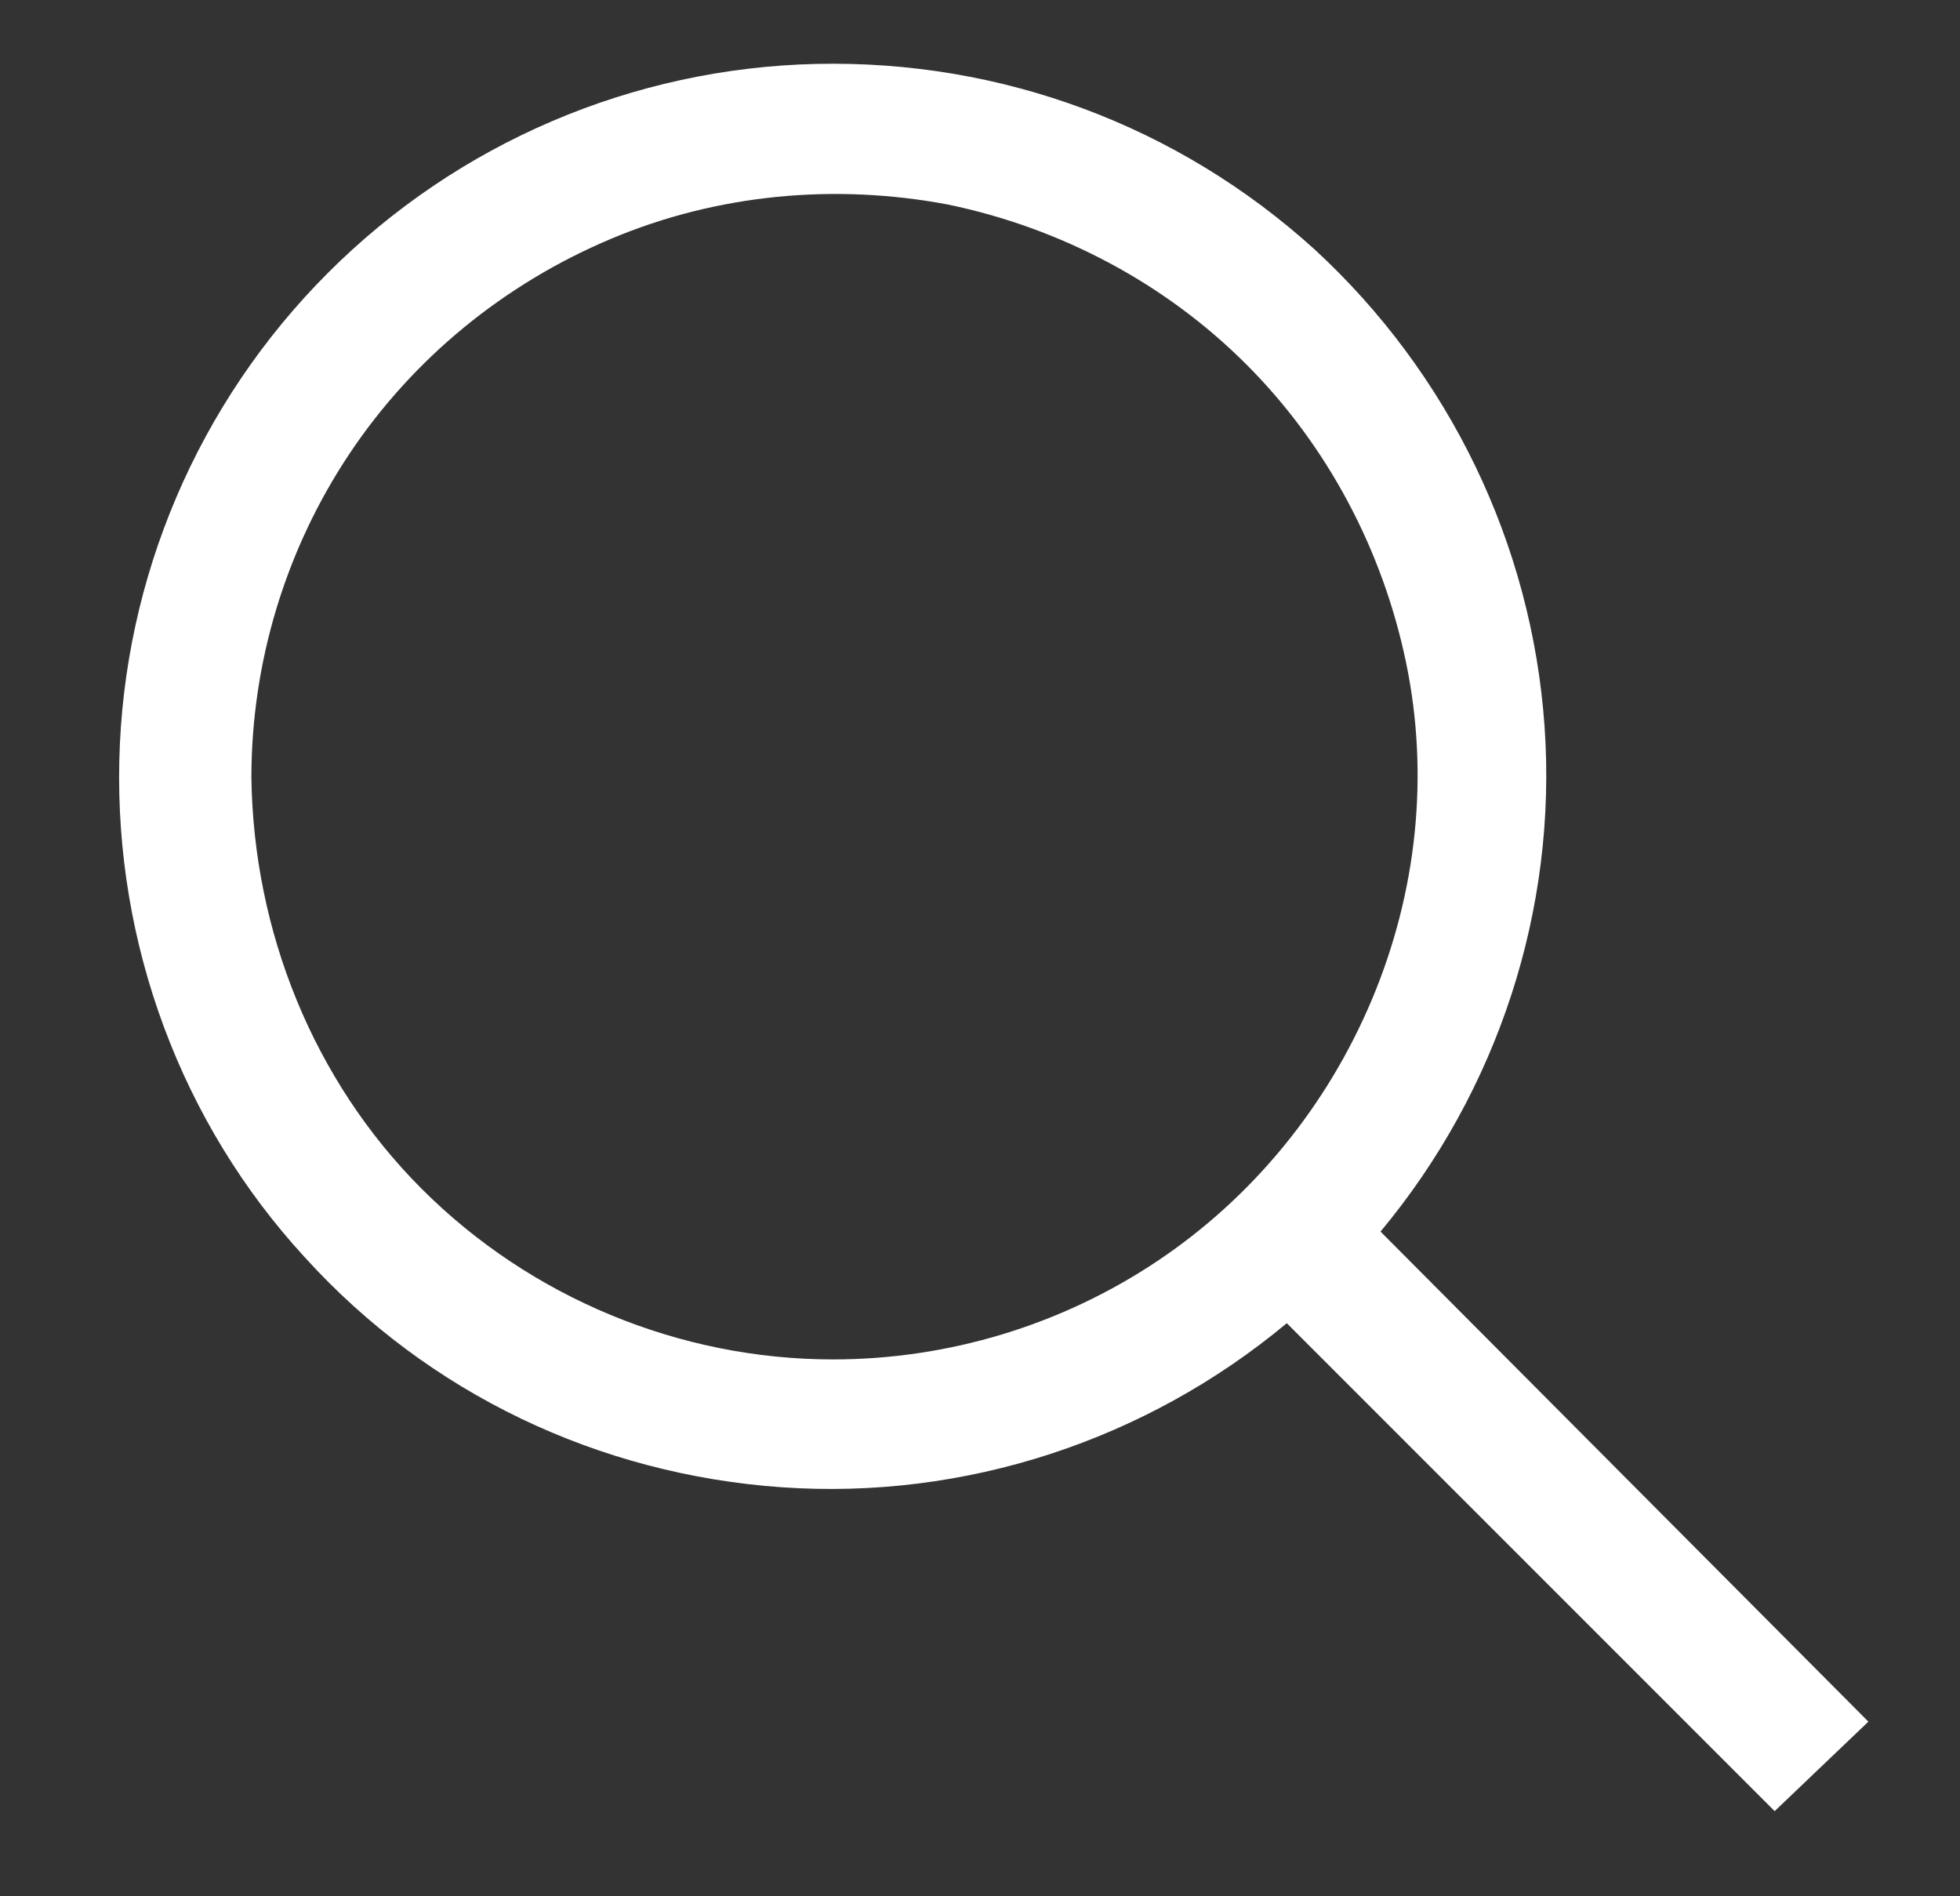 <?xml version="1.0" encoding="utf-8"?>
<!-- Generator: Adobe Illustrator 27.6.1, SVG Export Plug-In . SVG Version: 6.00 Build 0)  -->
<svg version="1.1" id="Capa_1" xmlns="http://www.w3.org/2000/svg" xmlns:xlink="http://www.w3.org/1999/xlink" x="0px" y="0px"
	 viewBox="0 0 92 89" style="enable-background:new 0 0 92 89;" xml:space="preserve">
<rect x="0" y="0" width="92" height="89" fill="#333333" stroke="none"/>
<style type="text/css">
	.st0{fill:#FFFFFF;}
</style>
<path id="Vector_2" class="st0" d="M87.7,80.8L64.8,57.8c5.5-6.6,8.3-15.1,7.7-23.7c-0.6-8.6-4.5-16.6-10.8-22.4
	C55.3,5.9,47,2.8,38.3,3c-8.6,0.2-16.8,3.7-22.9,9.8c-6.1,6.1-9.6,14.3-9.8,22.9c-0.2,8.6,2.9,17,8.7,23.3
	c5.8,6.4,13.8,10.2,22.4,10.8c8.6,0.6,17.1-2.2,23.7-7.7l22.9,22.9L87.7,80.8z M11.8,36.5c0-5.4,1.6-10.7,4.6-15.2
	c3-4.5,7.3-8,12.3-10.1c5-2.1,10.5-2.6,15.8-1.6c5.3,1.1,10.2,3.7,14,7.5c3.8,3.8,6.4,8.7,7.5,14c1.1,5.3,0.5,10.8-1.6,15.8
	c-2.1,5-5.6,9.3-10.1,12.3c-4.5,3-9.8,4.6-15.2,4.6c-7.2,0-14.2-2.9-19.3-8C14.7,50.7,11.9,43.7,11.8,36.5z"/>
</svg>
